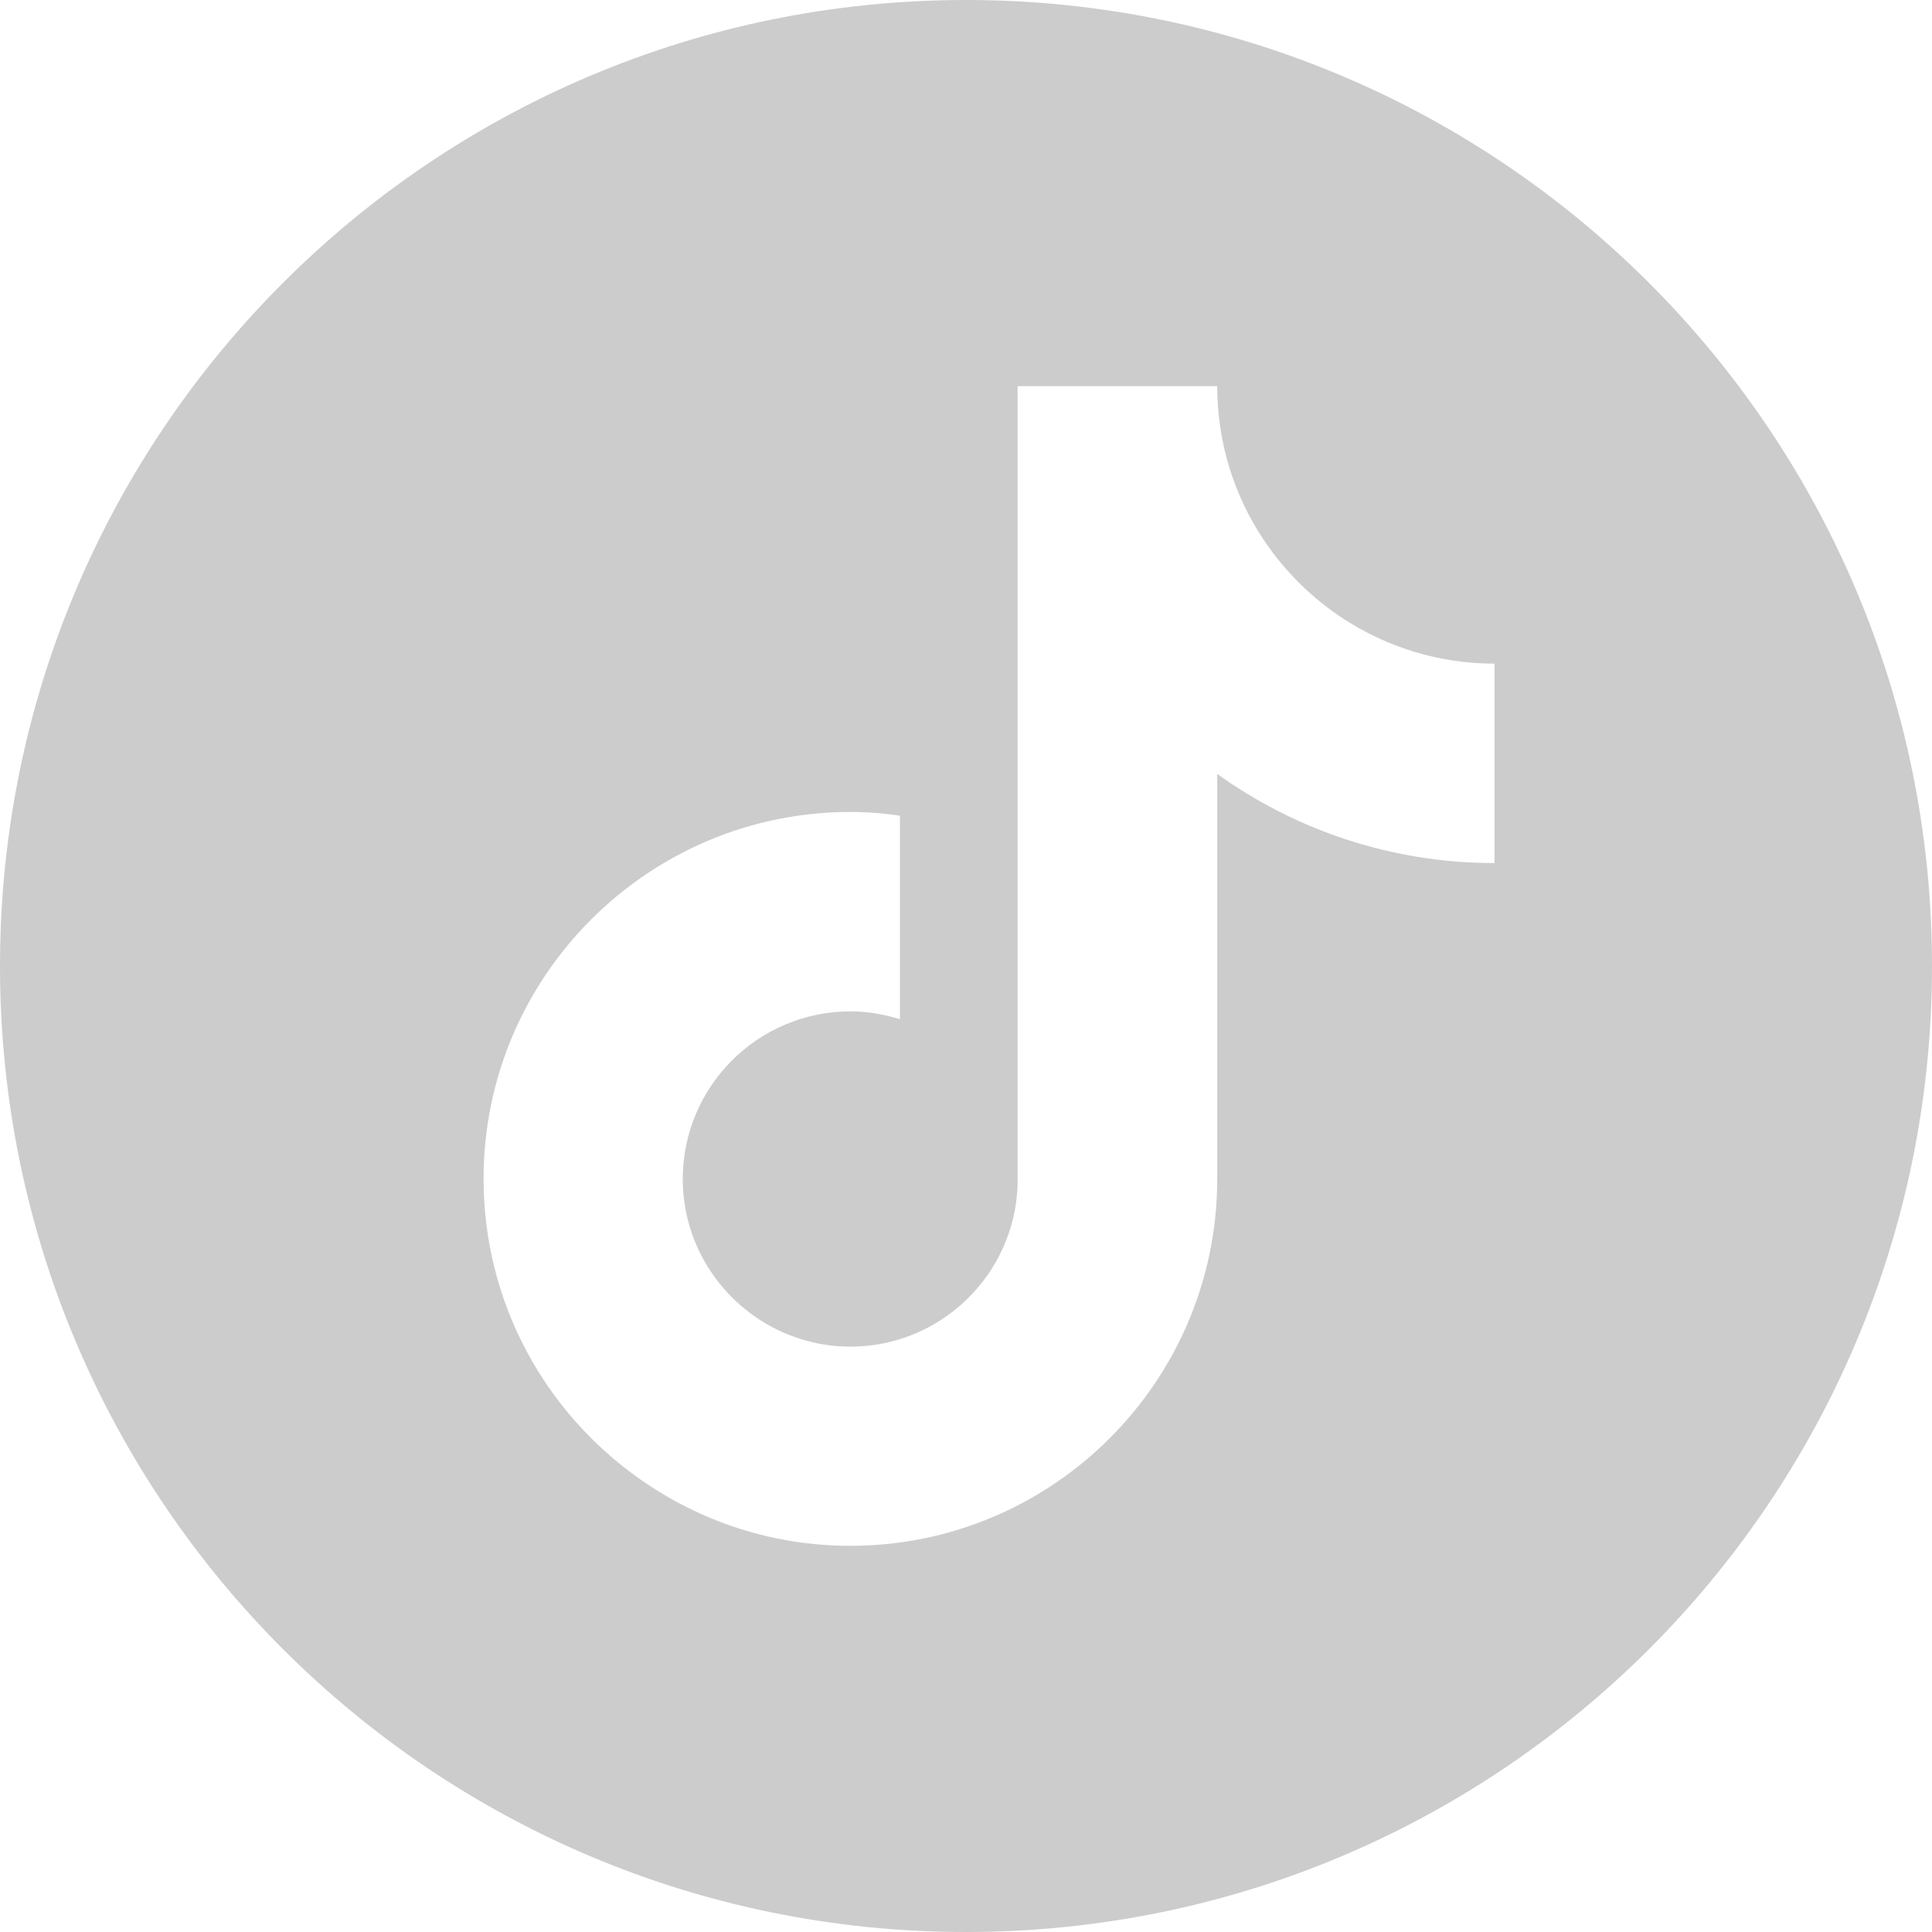 <?xml version="1.0" encoding="UTF-8"?>
<svg id="Layer_2" data-name="Layer 2" xmlns="http://www.w3.org/2000/svg" viewBox="0 0 83.9 83.9">
  <defs>
    <style>
      .cls-1 {
        fill: #ccc;
        stroke-width: 0px;
      }
    </style>
  </defs>
  <g id="Layer_1-2" data-name="Layer 1">
    <path class="cls-1" d="m41.95,0C18.78,0,0,18.78,0,41.95s18.78,41.95,41.95,41.95,41.95-18.78,41.95-41.95S65.12,0,41.95,0Zm22.95,30.75v6.73c-4.49,0-8.65-1.44-12.04-3.87v17.59c0,8.79-7.15,15.93-15.93,15.93-3.4,0-6.54-1.07-9.13-2.89-4.11-2.88-6.8-7.65-6.8-13.05,0-8.79,7.15-15.93,15.93-15.93.73,0,1.44.06,2.15.16v8.84c-.68-.21-1.4-.34-2.15-.34-4.01,0-7.28,3.26-7.28,7.28,0,2.79,1.59,5.22,3.9,6.44,1.01.53,2.16.84,3.38.84,3.92,0,7.12-3.12,7.26-7V16.77h8.67c0,.75.07,1.48.2,2.2.61,3.3,2.57,6.13,5.28,7.9,1.89,1.23,4.14,1.95,6.56,1.95v1.93Z"/>
  </g>
</svg>